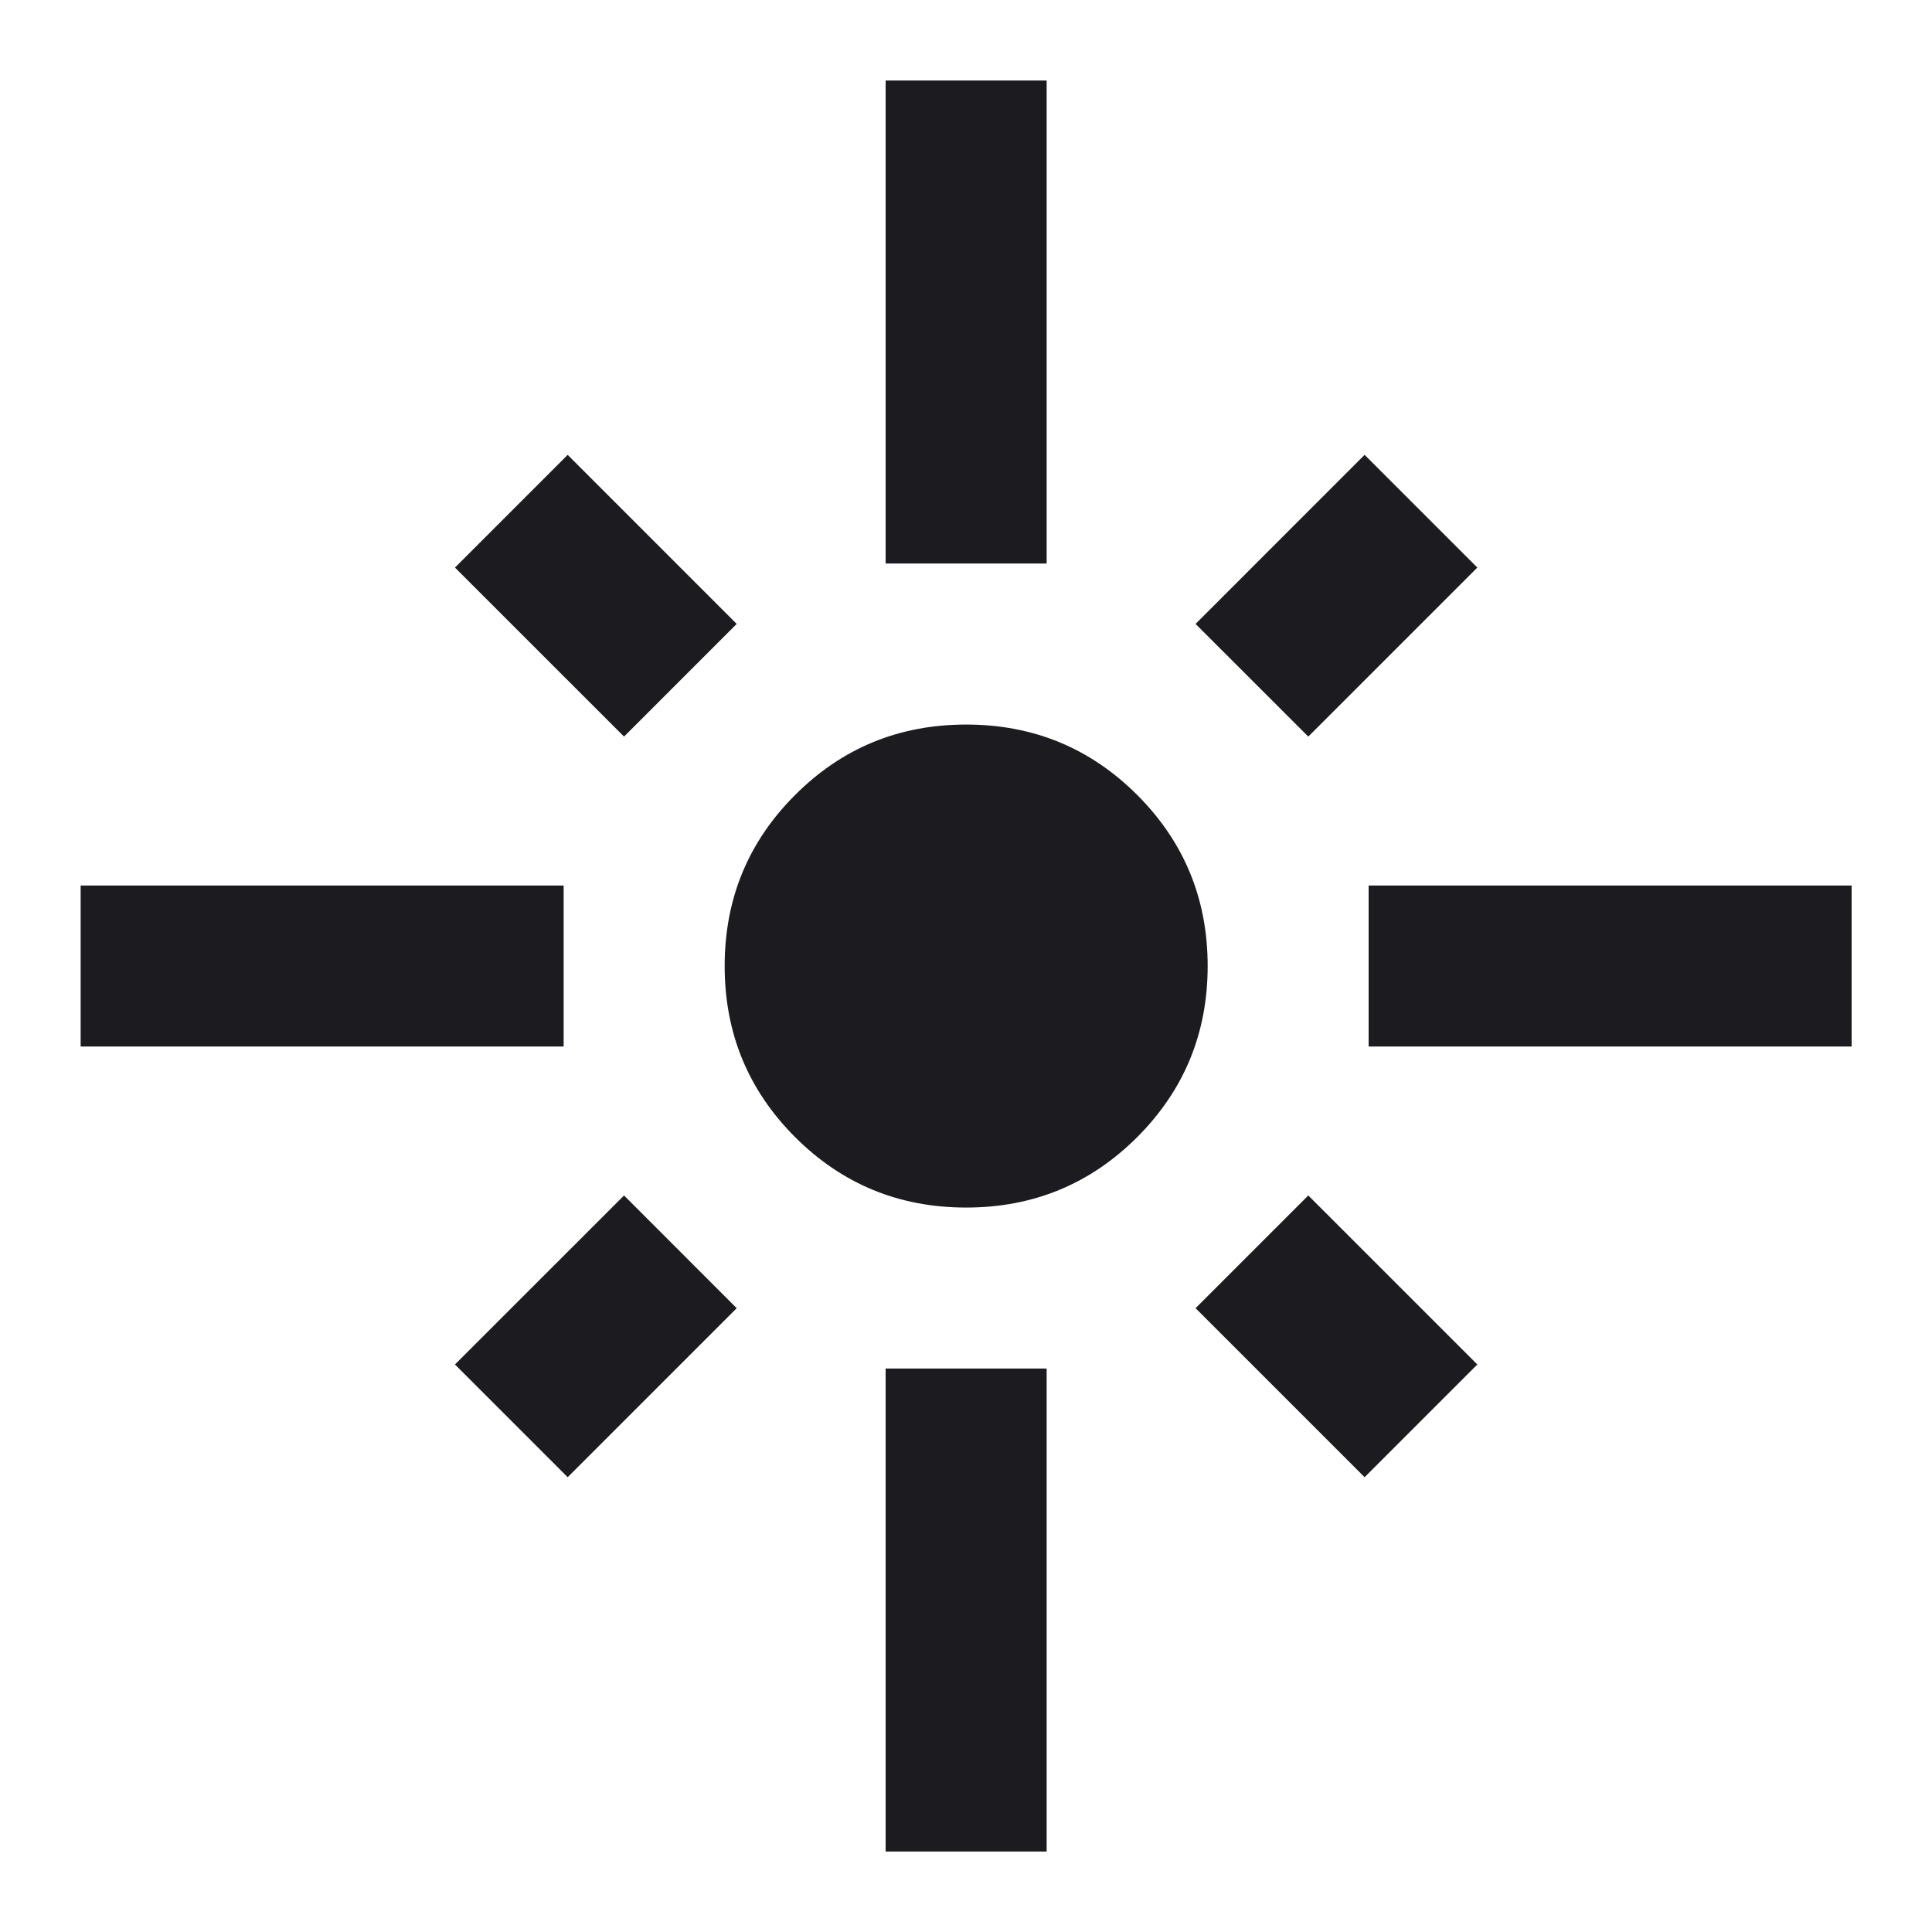 <svg width="35" height="35" viewBox="0 0 35 35" fill="none" xmlns="http://www.w3.org/2000/svg">
<mask id="mask0_1523_298" style="mask-type:alpha" maskUnits="userSpaceOnUse" x="0" y="0" width="35" height="35">
<rect width="35" height="35" fill="#D9D9D9"/>
</mask>
<g mask="url(#mask0_1523_298)">
<path d="M1.461 18.959V16.042H10.211V18.959H1.461ZM11.305 13.344L8.242 10.282L10.284 8.24L13.346 11.303L11.305 13.344ZM16.044 10.209V1.459H18.961V10.209H16.044ZM23.701 13.344L21.659 11.303L24.721 8.24L26.763 10.282L23.701 13.344ZM24.794 18.959V16.042H33.544V18.959H24.794ZM17.503 21.876C16.287 21.876 15.254 21.45 14.404 20.6C13.553 19.749 13.128 18.716 13.128 17.501C13.128 16.285 13.553 15.252 14.404 14.402C15.254 13.551 16.287 13.126 17.503 13.126C18.718 13.126 19.751 13.551 20.602 14.402C21.452 15.252 21.878 16.285 21.878 17.501C21.878 18.716 21.452 19.749 20.602 20.6C19.751 21.45 18.718 21.876 17.503 21.876ZM24.721 26.761L21.659 23.699L23.701 21.657L26.763 24.719L24.721 26.761ZM10.284 26.761L8.242 24.719L11.305 21.657L13.346 23.699L10.284 26.761ZM16.044 33.542V24.792H18.961V33.542H16.044Z" fill="#1C1B1F"/>
</g>
</svg>
